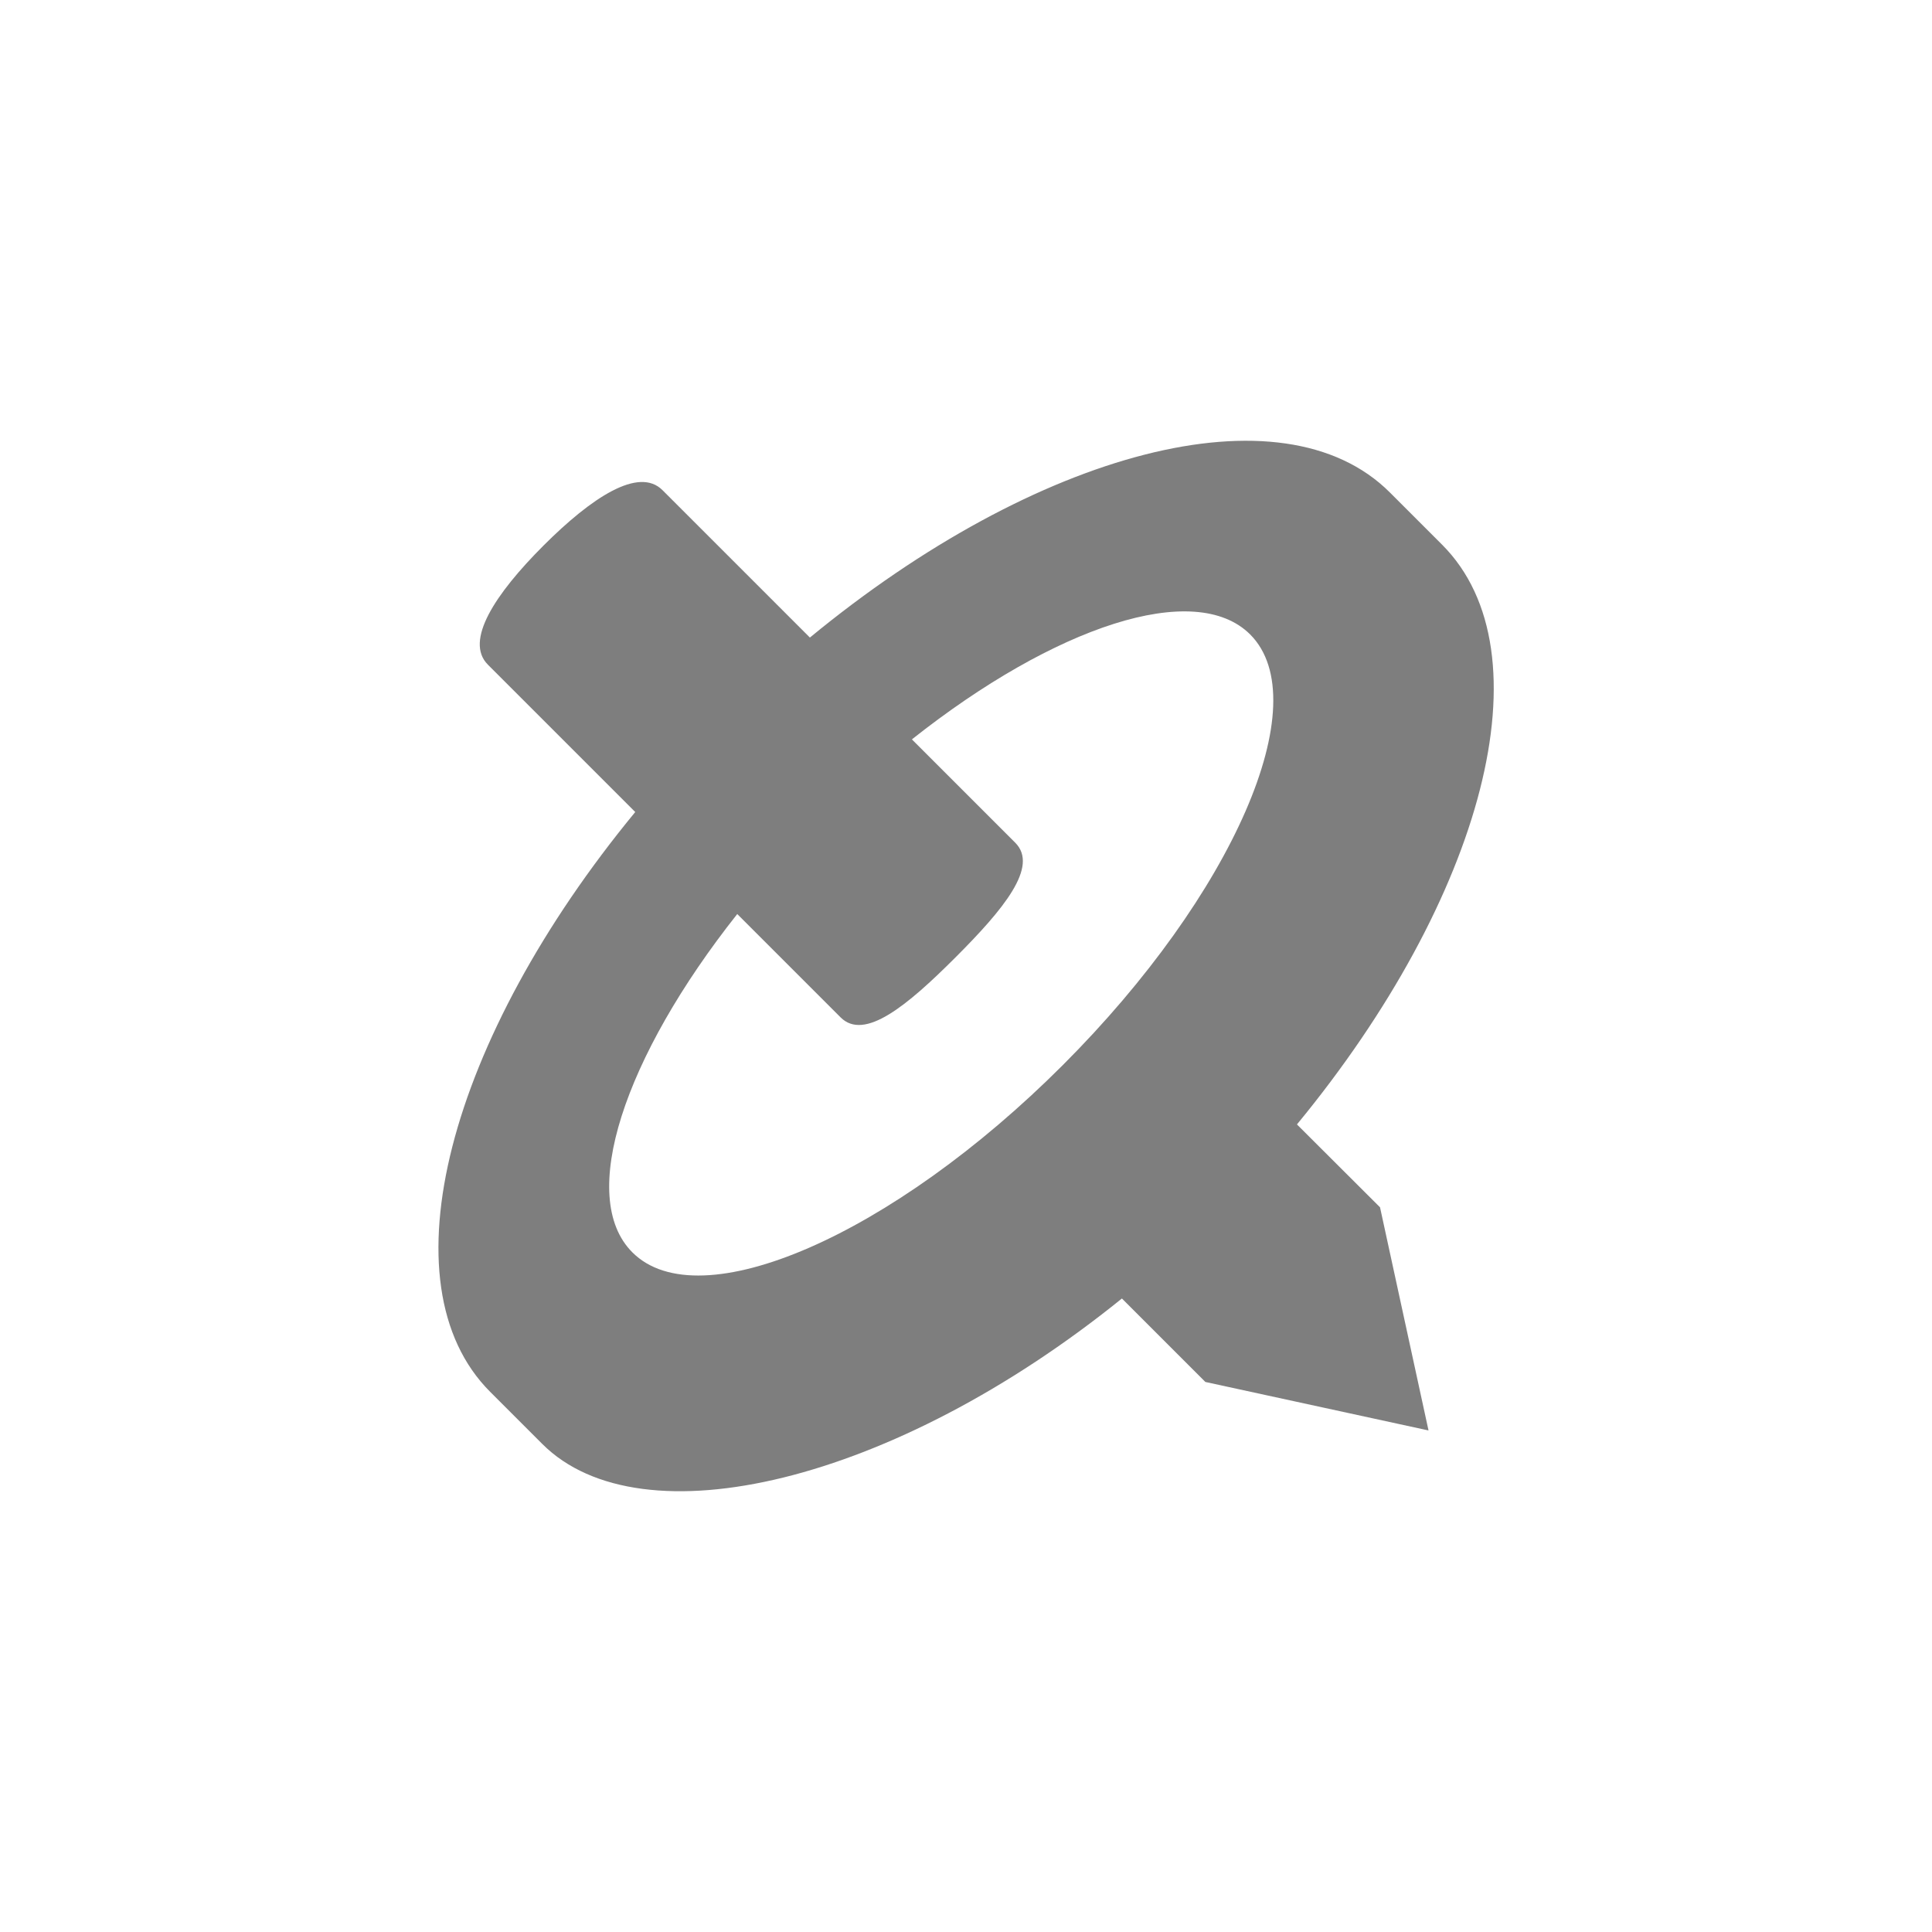 <?xml version="1.0" encoding="utf-8"?>
<!-- Generator: Adobe Illustrator 22.1.0, SVG Export Plug-In . SVG Version: 6.00 Build 0)  -->
<svg version="1.1" id="m_famicomrobot" xmlns="http://www.w3.org/2000/svg" xmlns:xlink="http://www.w3.org/1999/xlink" x="0px"
	 y="0px" viewBox="0 0 1000 1000" enable-background="new 0 0 1000 1000" xml:space="preserve">
<path fill="#7E7E7E" d="M671.3,582c96.6-117.3,130.8-244.4,75.1-300.1l-26.4-26.4l0,0c-0.2-0.2-0.4-0.4-0.6-0.6
	c-55.7-55.7-182.9-21.5-300.2,75.1l-76.3-76.3c-12.3-12.3-36.7,3.8-61.6,28.7c-25,25-41,49.3-28.8,61.6l76.3,76.3
	c-96.6,117.3-130.8,244.4-75.1,300.1l27,27c51.1,51.1,181.7,20.3,300-75.3l43.2,43.2l115.5,25.1l-25.1-115.5L671.3,582z
	 M550.1,551.3c-88.3,88.3-188.1,131.7-222.8,96.9c-28.6-28.6-4.3-101.1,54.3-175.1l53.5,53.5c12.3,12.3,34.4-6,59.4-31
	c25-25,43.3-47.1,31-59.4L472,382.7c74-58.6,146.5-82.8,175.1-54.3C681.8,363.2,638.4,463,550.1,551.3L550.1,551.3z"/>
</svg>
